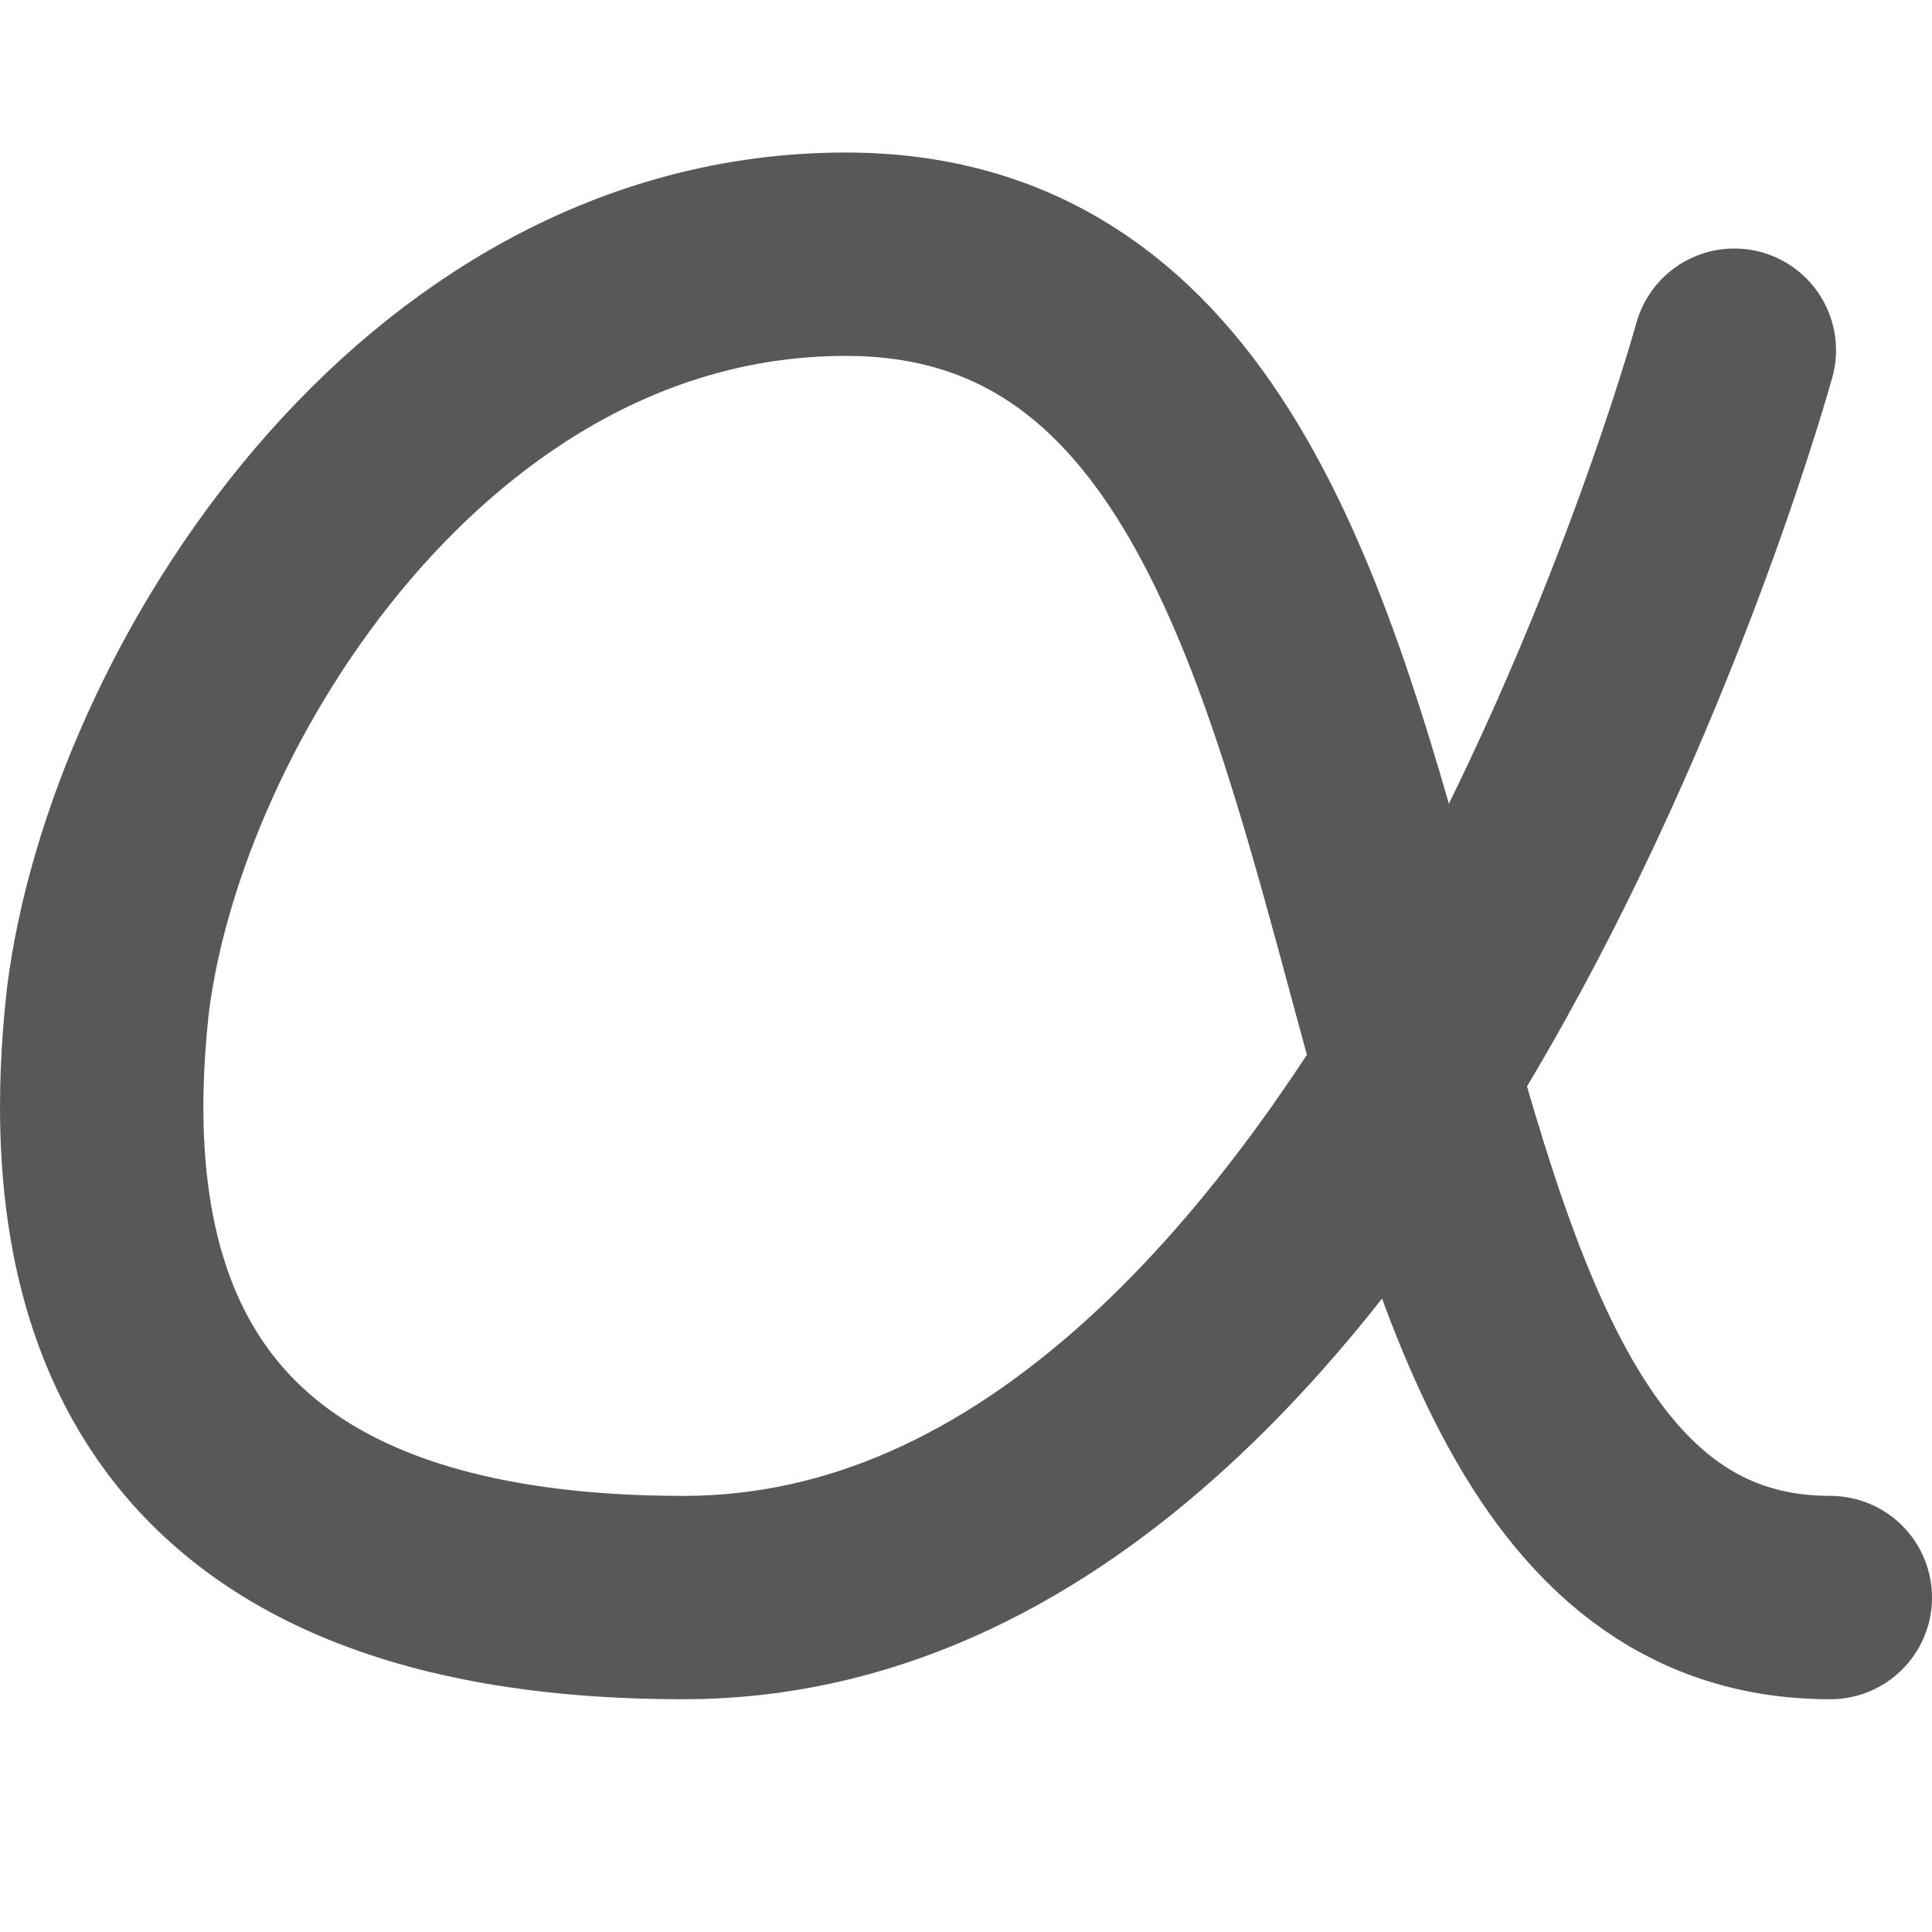<svg width="20" height="20" viewBox="0 0 19 16" fill="none" xmlns="http://www.w3.org/2000/svg">
<path d="M17.056 1.944C17.056 1.944 13.688 14.211 6.724 14.211C1.401 14.211 0.76 11.05 1.062 8.332C1.439 5.35 4.176 1 8.318 1C14.924 1 12.423 14.211 18 14.211" stroke="#585858" stroke-width="2" stroke-linecap="round" stroke-linejoin="round"/>
</svg>
